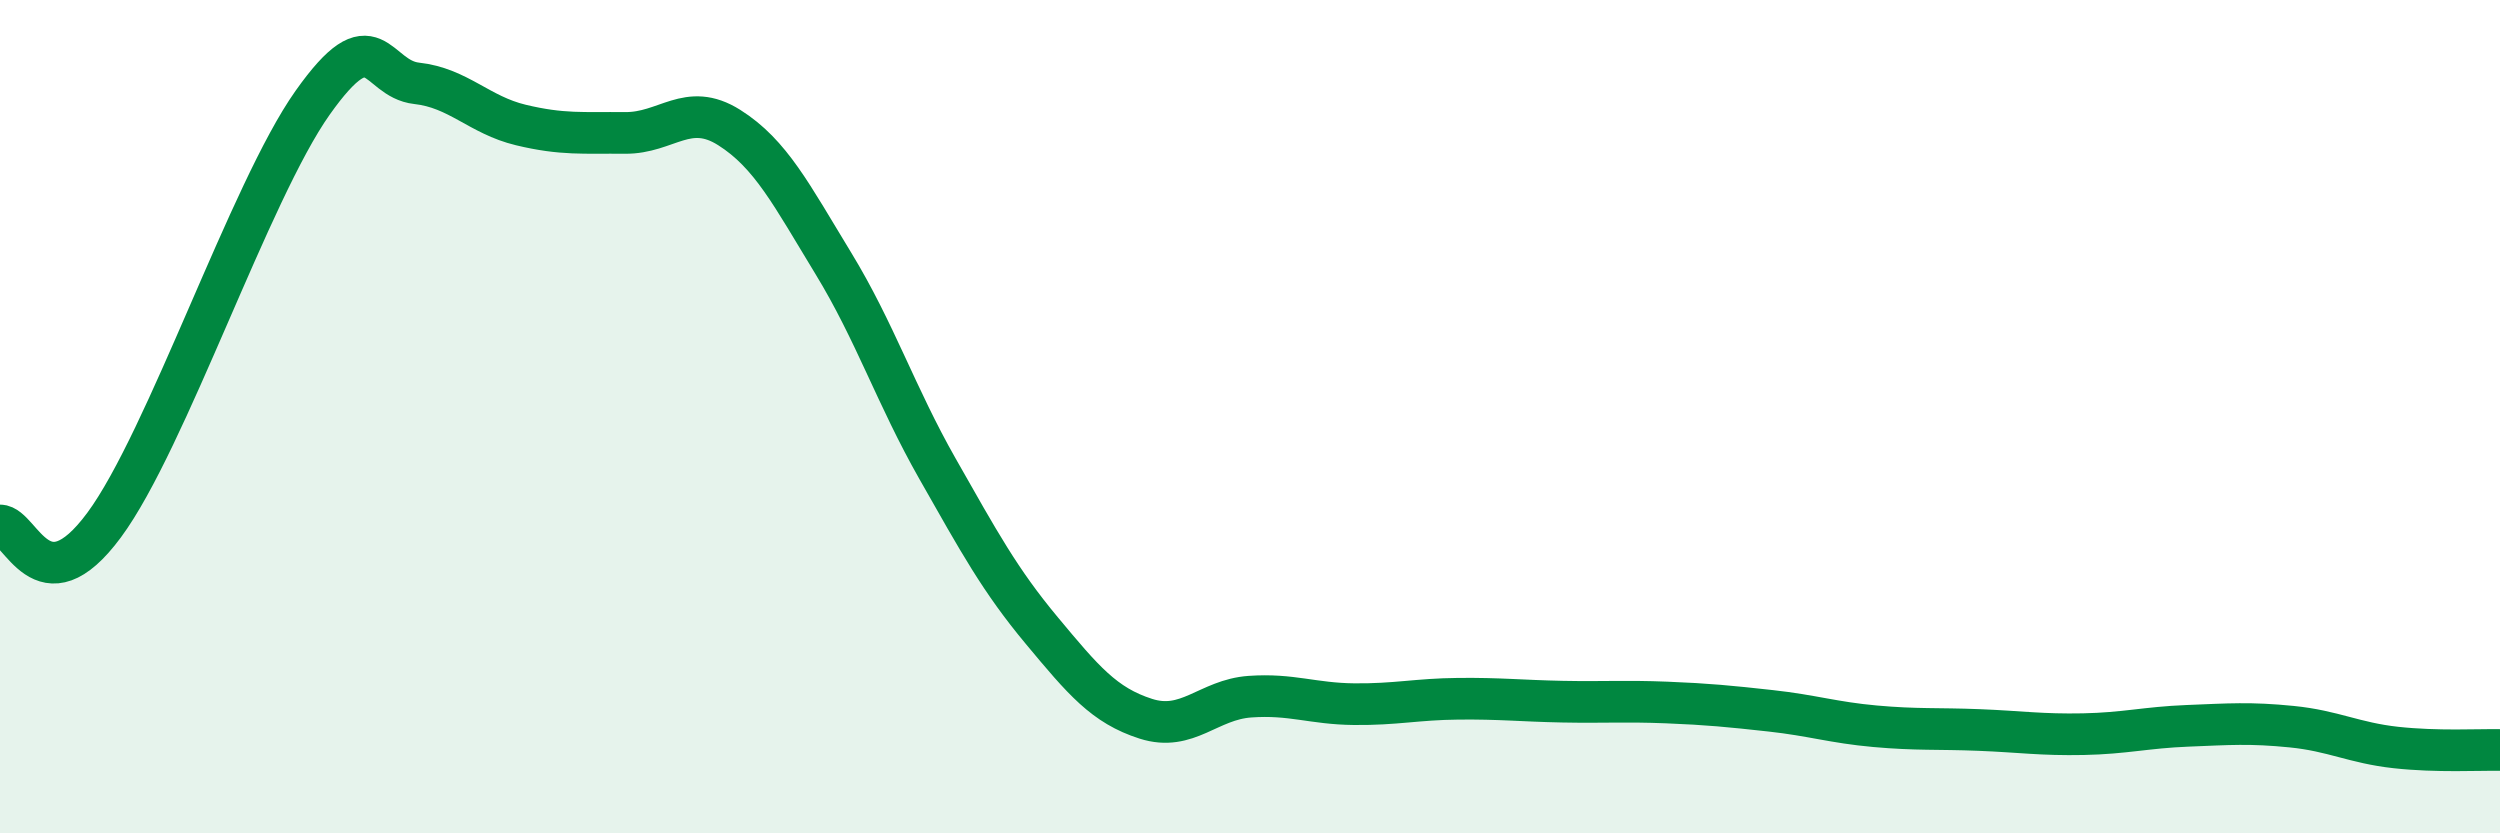 
    <svg width="60" height="20" viewBox="0 0 60 20" xmlns="http://www.w3.org/2000/svg">
      <path
        d="M 0,12.61 C 0.5,12.61 1,14.63 2.5,12.6 C 4,10.57 6,4.59 7.5,2.47 C 9,0.35 9,1.89 10,2 C 11,2.11 11.5,2.76 12.5,3 C 13.5,3.24 14,3.18 15,3.19 C 16,3.2 16.5,2.43 17.5,3.06 C 18.5,3.69 19,4.68 20,6.32 C 21,7.96 21.5,9.49 22.5,11.25 C 23.5,13.01 24,13.93 25,15.13 C 26,16.33 26.5,16.93 27.5,17.25 C 28.5,17.57 29,16.79 30,16.72 C 31,16.65 31.5,16.89 32.5,16.9 C 33.5,16.91 34,16.78 35,16.77 C 36,16.76 36.5,16.82 37.5,16.84 C 38.5,16.86 39,16.82 40,16.86 C 41,16.9 41.5,16.95 42.5,17.06 C 43.5,17.17 44,17.34 45,17.43 C 46,17.52 46.5,17.48 47.5,17.52 C 48.5,17.56 49,17.64 50,17.62 C 51,17.6 51.5,17.46 52.5,17.42 C 53.5,17.38 54,17.34 55,17.44 C 56,17.54 56.5,17.83 57.5,17.94 C 58.5,18.05 59.5,17.99 60,18L60 20L0 20Z"
        fill="#008740"
        opacity="0.1"
        stroke-linecap="round"
        stroke-linejoin="round"
      />
      <path
        d="M 0,12.61 C 0.5,12.61 1,14.63 2.5,12.6 C 4,10.57 6,4.59 7.5,2.47 C 9,0.35 9,1.89 10,2 C 11,2.11 11.5,2.76 12.5,3 C 13.5,3.24 14,3.18 15,3.19 C 16,3.2 16.5,2.43 17.5,3.06 C 18.5,3.69 19,4.68 20,6.32 C 21,7.96 21.5,9.49 22.5,11.25 C 23.5,13.01 24,13.93 25,15.13 C 26,16.33 26.5,16.93 27.5,17.25 C 28.5,17.57 29,16.79 30,16.72 C 31,16.65 31.5,16.89 32.5,16.9 C 33.5,16.91 34,16.78 35,16.77 C 36,16.76 36.5,16.82 37.5,16.84 C 38.5,16.86 39,16.82 40,16.86 C 41,16.9 41.5,16.95 42.5,17.06 C 43.5,17.17 44,17.34 45,17.43 C 46,17.52 46.5,17.48 47.5,17.52 C 48.5,17.56 49,17.64 50,17.62 C 51,17.6 51.5,17.46 52.5,17.42 C 53.5,17.38 54,17.34 55,17.44 C 56,17.54 56.5,17.83 57.5,17.94 C 58.5,18.05 59.5,17.99 60,18"
        stroke="#008740"
        stroke-width="1"
        fill="none"
        stroke-linecap="round"
        stroke-linejoin="round"
      />
    </svg>
  